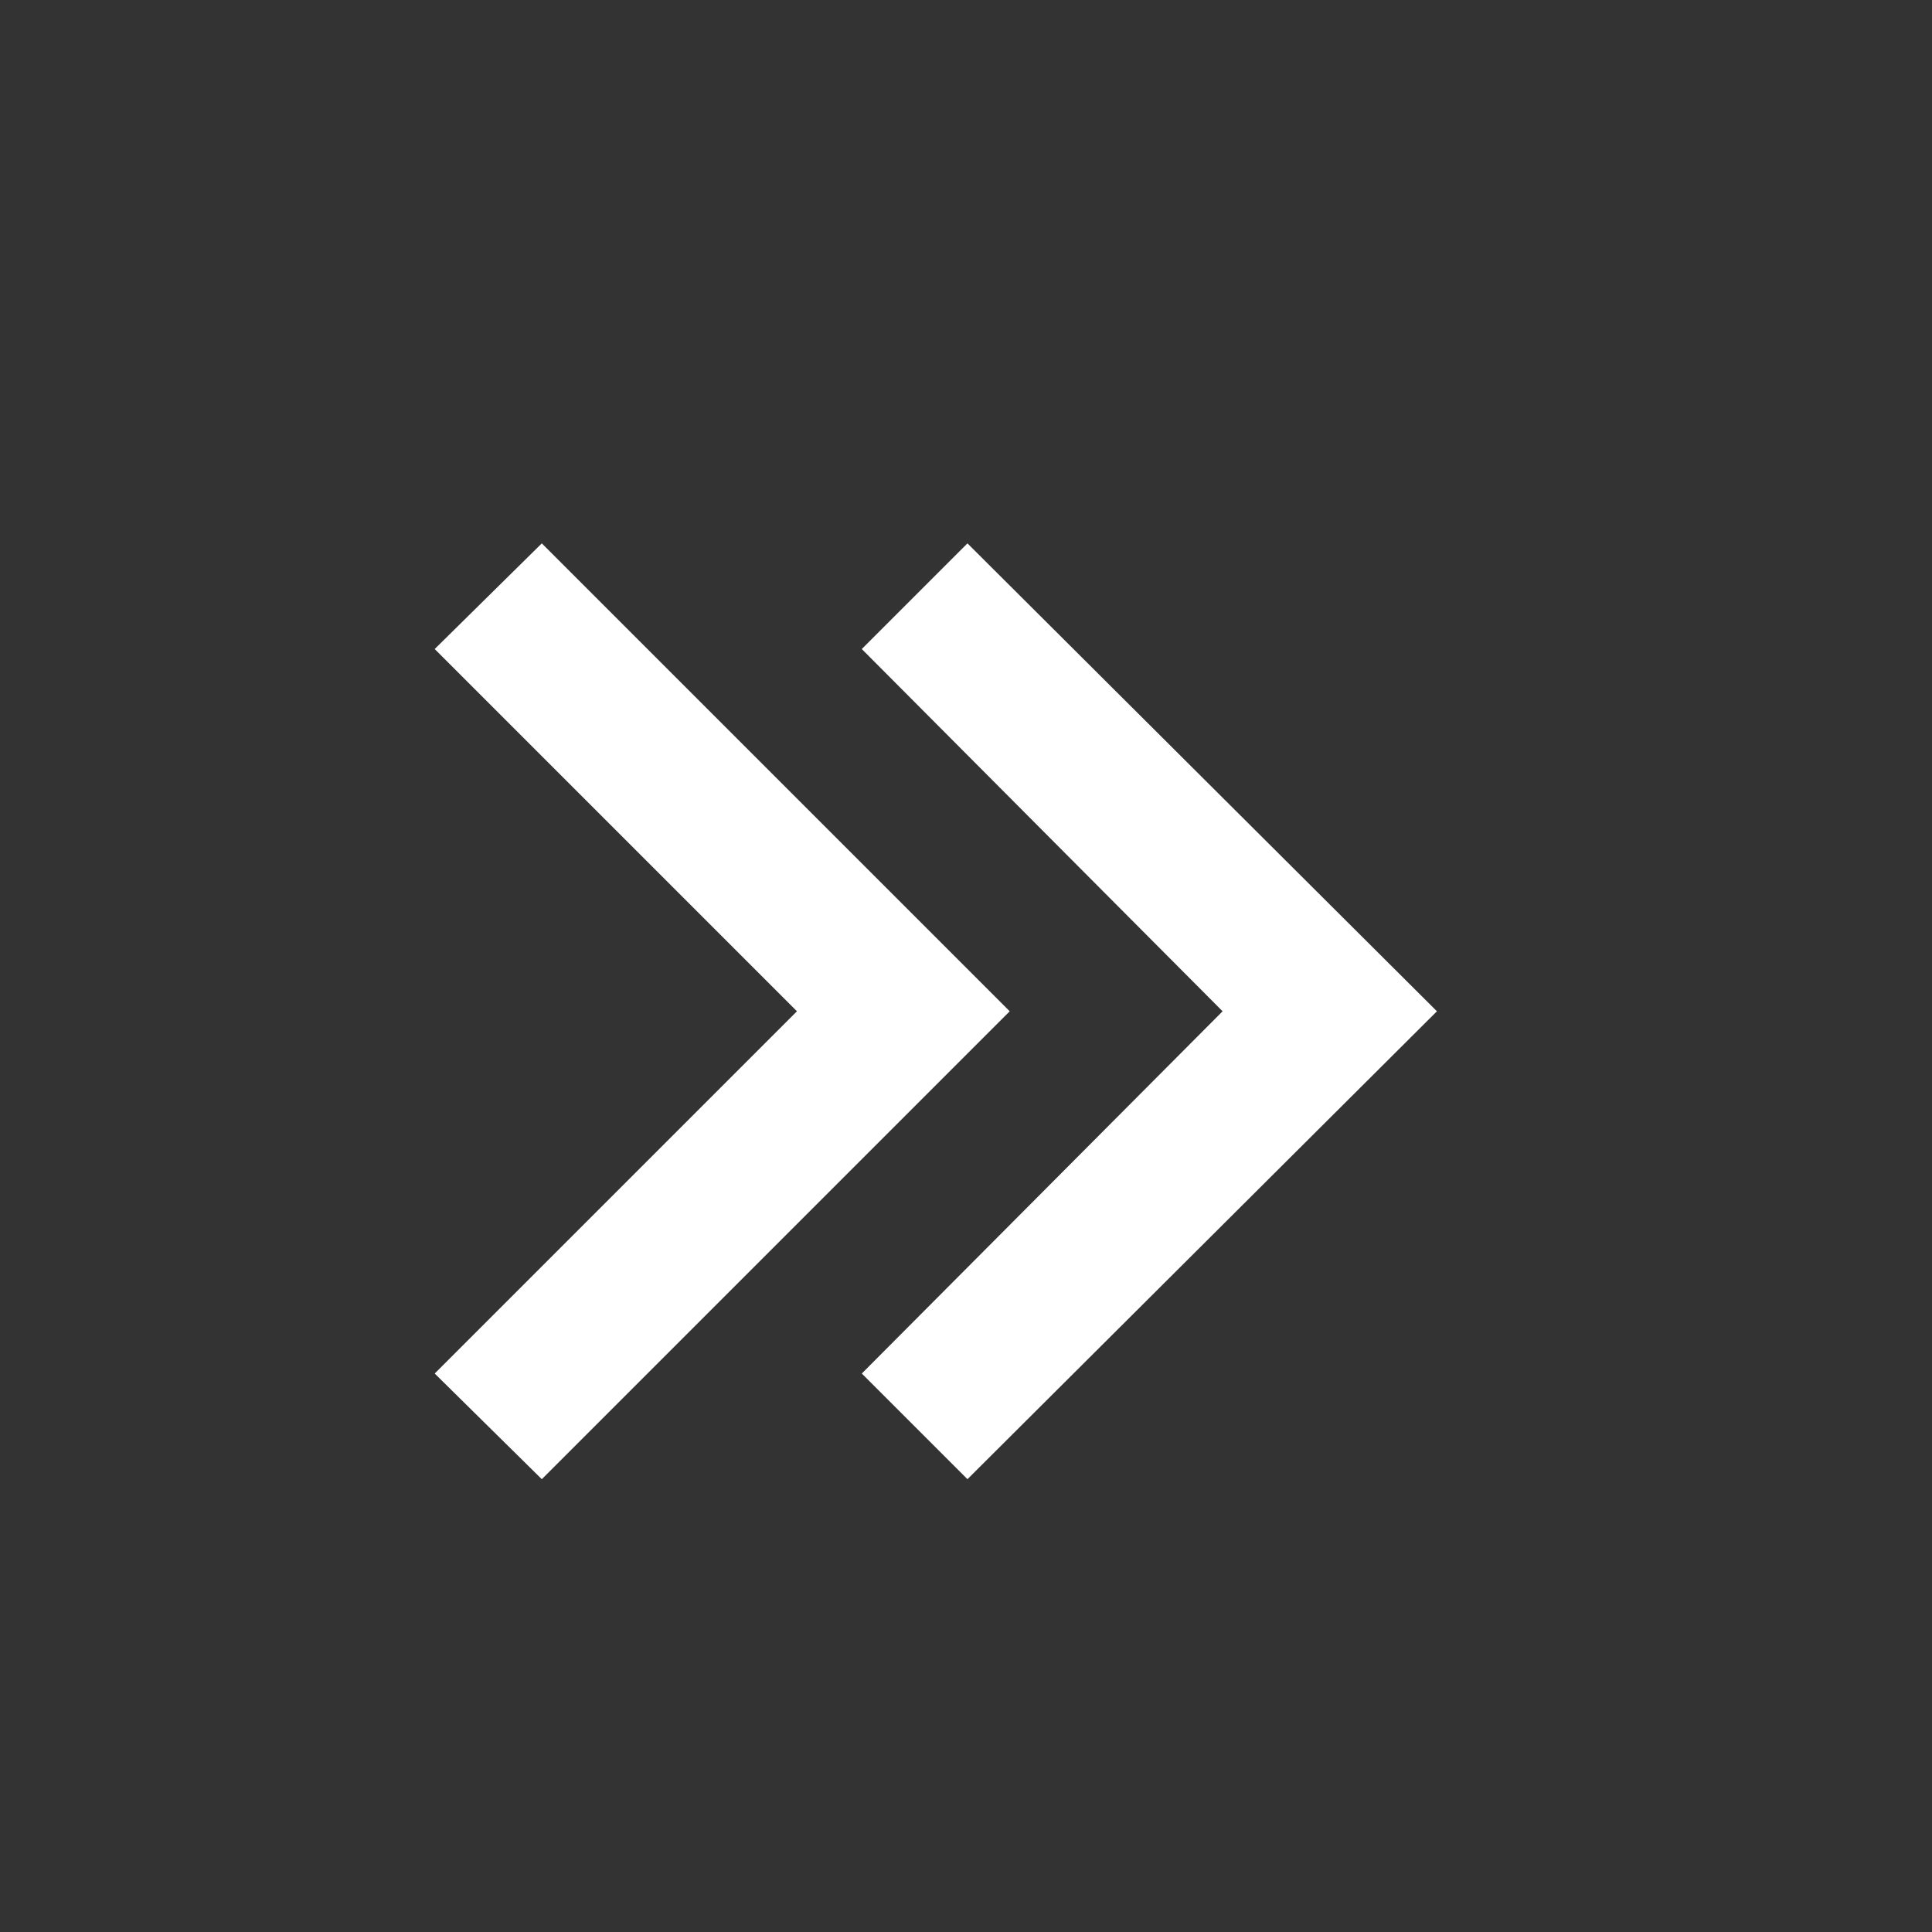 <svg width="16" height="16" viewBox="0 0 16 16" fill="none" xmlns="http://www.w3.org/2000/svg">
<rect x="0" y="0" width="16" height="16" fill="#333333" stroke="none"/>
<path d="M11.9 8.375L8.012 4.5L7.137 5.375L10.125 8.375L7.137 11.375L8.012 12.25L11.9 8.375ZM8.362 8.375L4.487 4.5L3.6 5.375L6.6 8.375L3.6 11.375L4.487 12.25L8.362 8.375Z" fill="white"/>
</svg>
